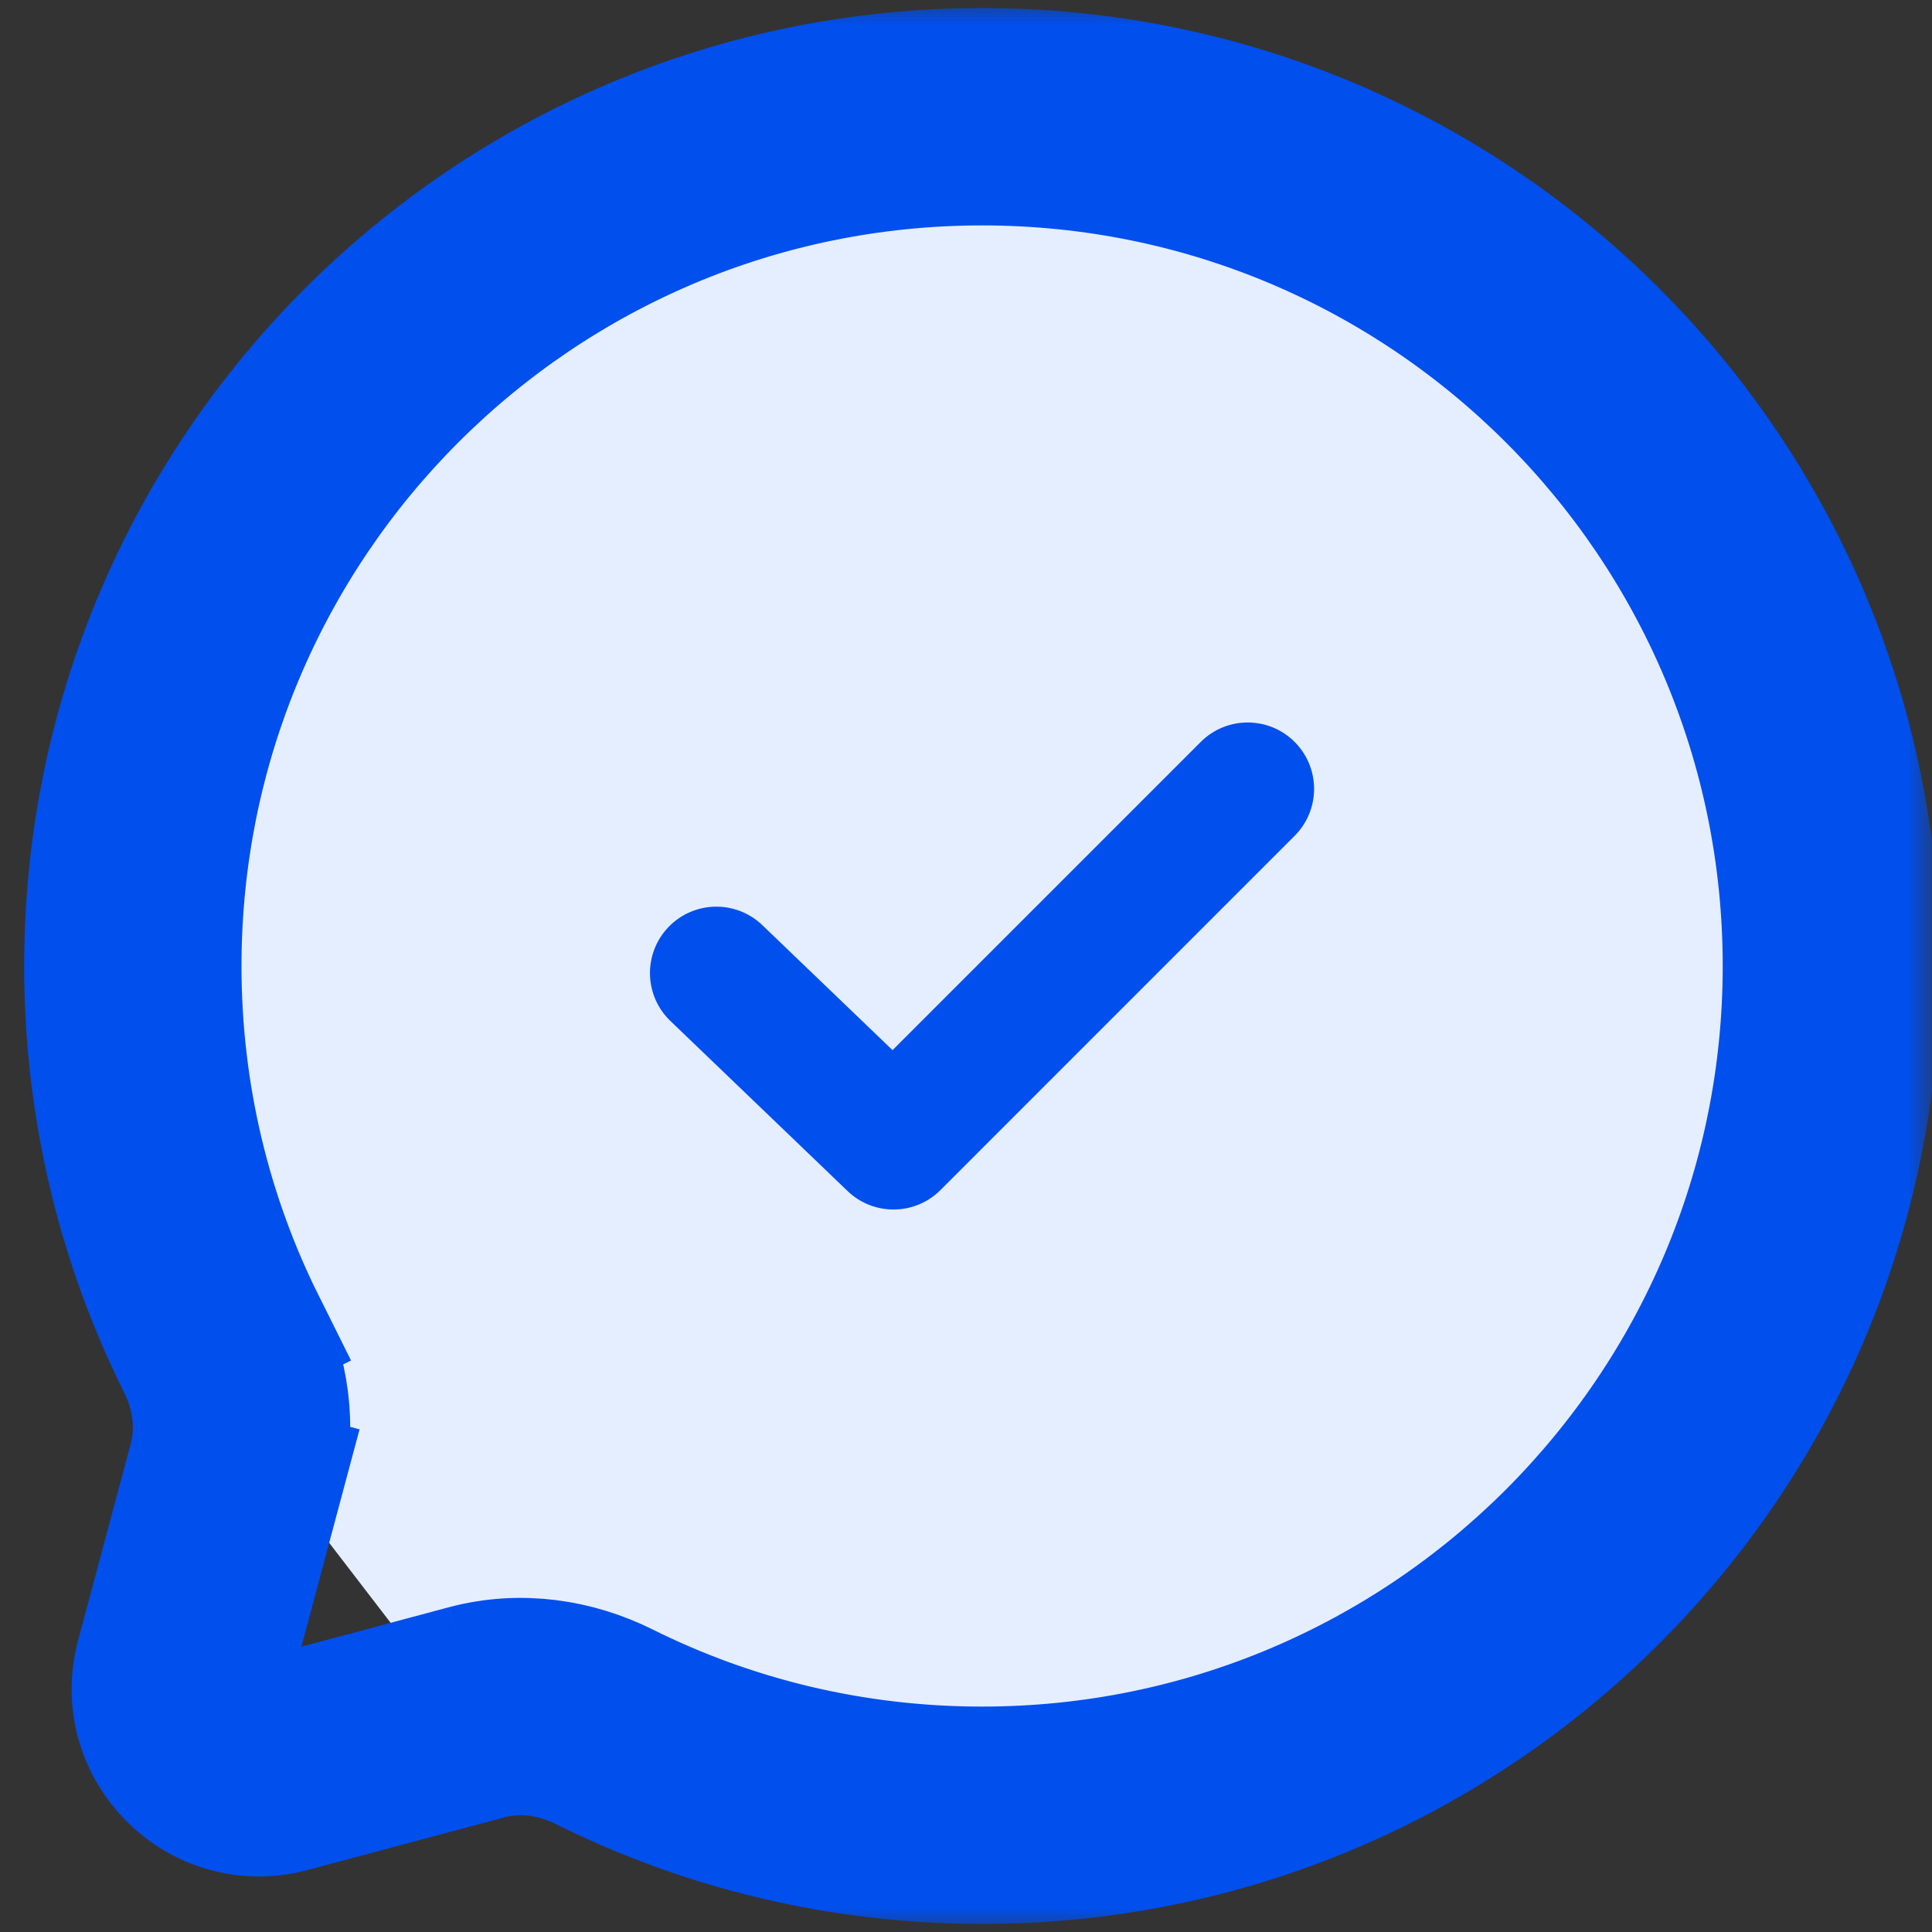 <svg width="40" height="40" viewBox="0 0 40 40" fill="none" xmlns="http://www.w3.org/2000/svg">
<rect x="0" y="0" width="40" height="40" fill="#333333" stroke="none"/>
<mask id="mask0_2253_105" style="mask-type:alpha" maskUnits="userSpaceOnUse" x="0" y="0" width="40" height="40">
<rect width="40" height="40" fill="#D9D9D9"/>
</mask>
<g mask="url(#mask0_2253_105)">
<path d="M10.066 36.175C10.771 35.986 11.517 36.095 12.171 36.42C14.629 37.645 17.401 38.333 20.333 38.333C30.459 38.333 38.667 30.125 38.667 20C38.667 9.875 30.459 1.667 20.333 1.667C10.208 1.667 2 9.875 2 20C2 22.933 2.689 25.704 3.913 28.163M10.066 36.175L9.678 34.726L9.678 34.726M10.066 36.175L5.984 37.267C4.213 37.741 2.592 36.12 3.066 34.349M10.066 36.175L9.678 34.726M9.678 34.726C10.782 34.431 11.904 34.612 12.839 35.077L12.839 35.077C15.094 36.201 17.638 36.833 20.333 36.833C29.63 36.833 37.167 29.297 37.167 20C37.167 10.703 29.63 3.167 20.333 3.167C11.037 3.167 3.5 10.703 3.5 20C3.5 22.695 4.132 25.239 5.256 27.494L3.913 28.163M9.678 34.726L5.597 35.818M3.913 28.163L5.256 27.494C5.722 28.429 5.903 29.551 5.607 30.655L4.158 30.268M3.913 28.163C4.238 28.816 4.347 29.563 4.158 30.268M4.158 30.268L3.066 34.349M4.158 30.268L5.607 30.655L4.515 34.736L3.066 34.349M3.066 34.349L4.515 34.736C4.339 35.393 4.94 35.994 5.597 35.818M5.597 35.818L5.984 37.265L5.597 35.818L5.597 35.818Z" fill="#E5EEFF" stroke="#014FED" stroke-width="3"/>
<path d="M26.804 15.361C27.341 15.898 27.341 16.768 26.804 17.305L19.471 24.639C18.942 25.168 18.086 25.177 17.547 24.658L13.88 21.138C13.332 20.613 13.314 19.742 13.84 19.194C14.366 18.646 15.236 18.629 15.784 19.155L18.479 21.742L24.86 15.361C25.397 14.824 26.267 14.824 26.804 15.361Z" fill="#014FED"/>
</g>
</svg>
